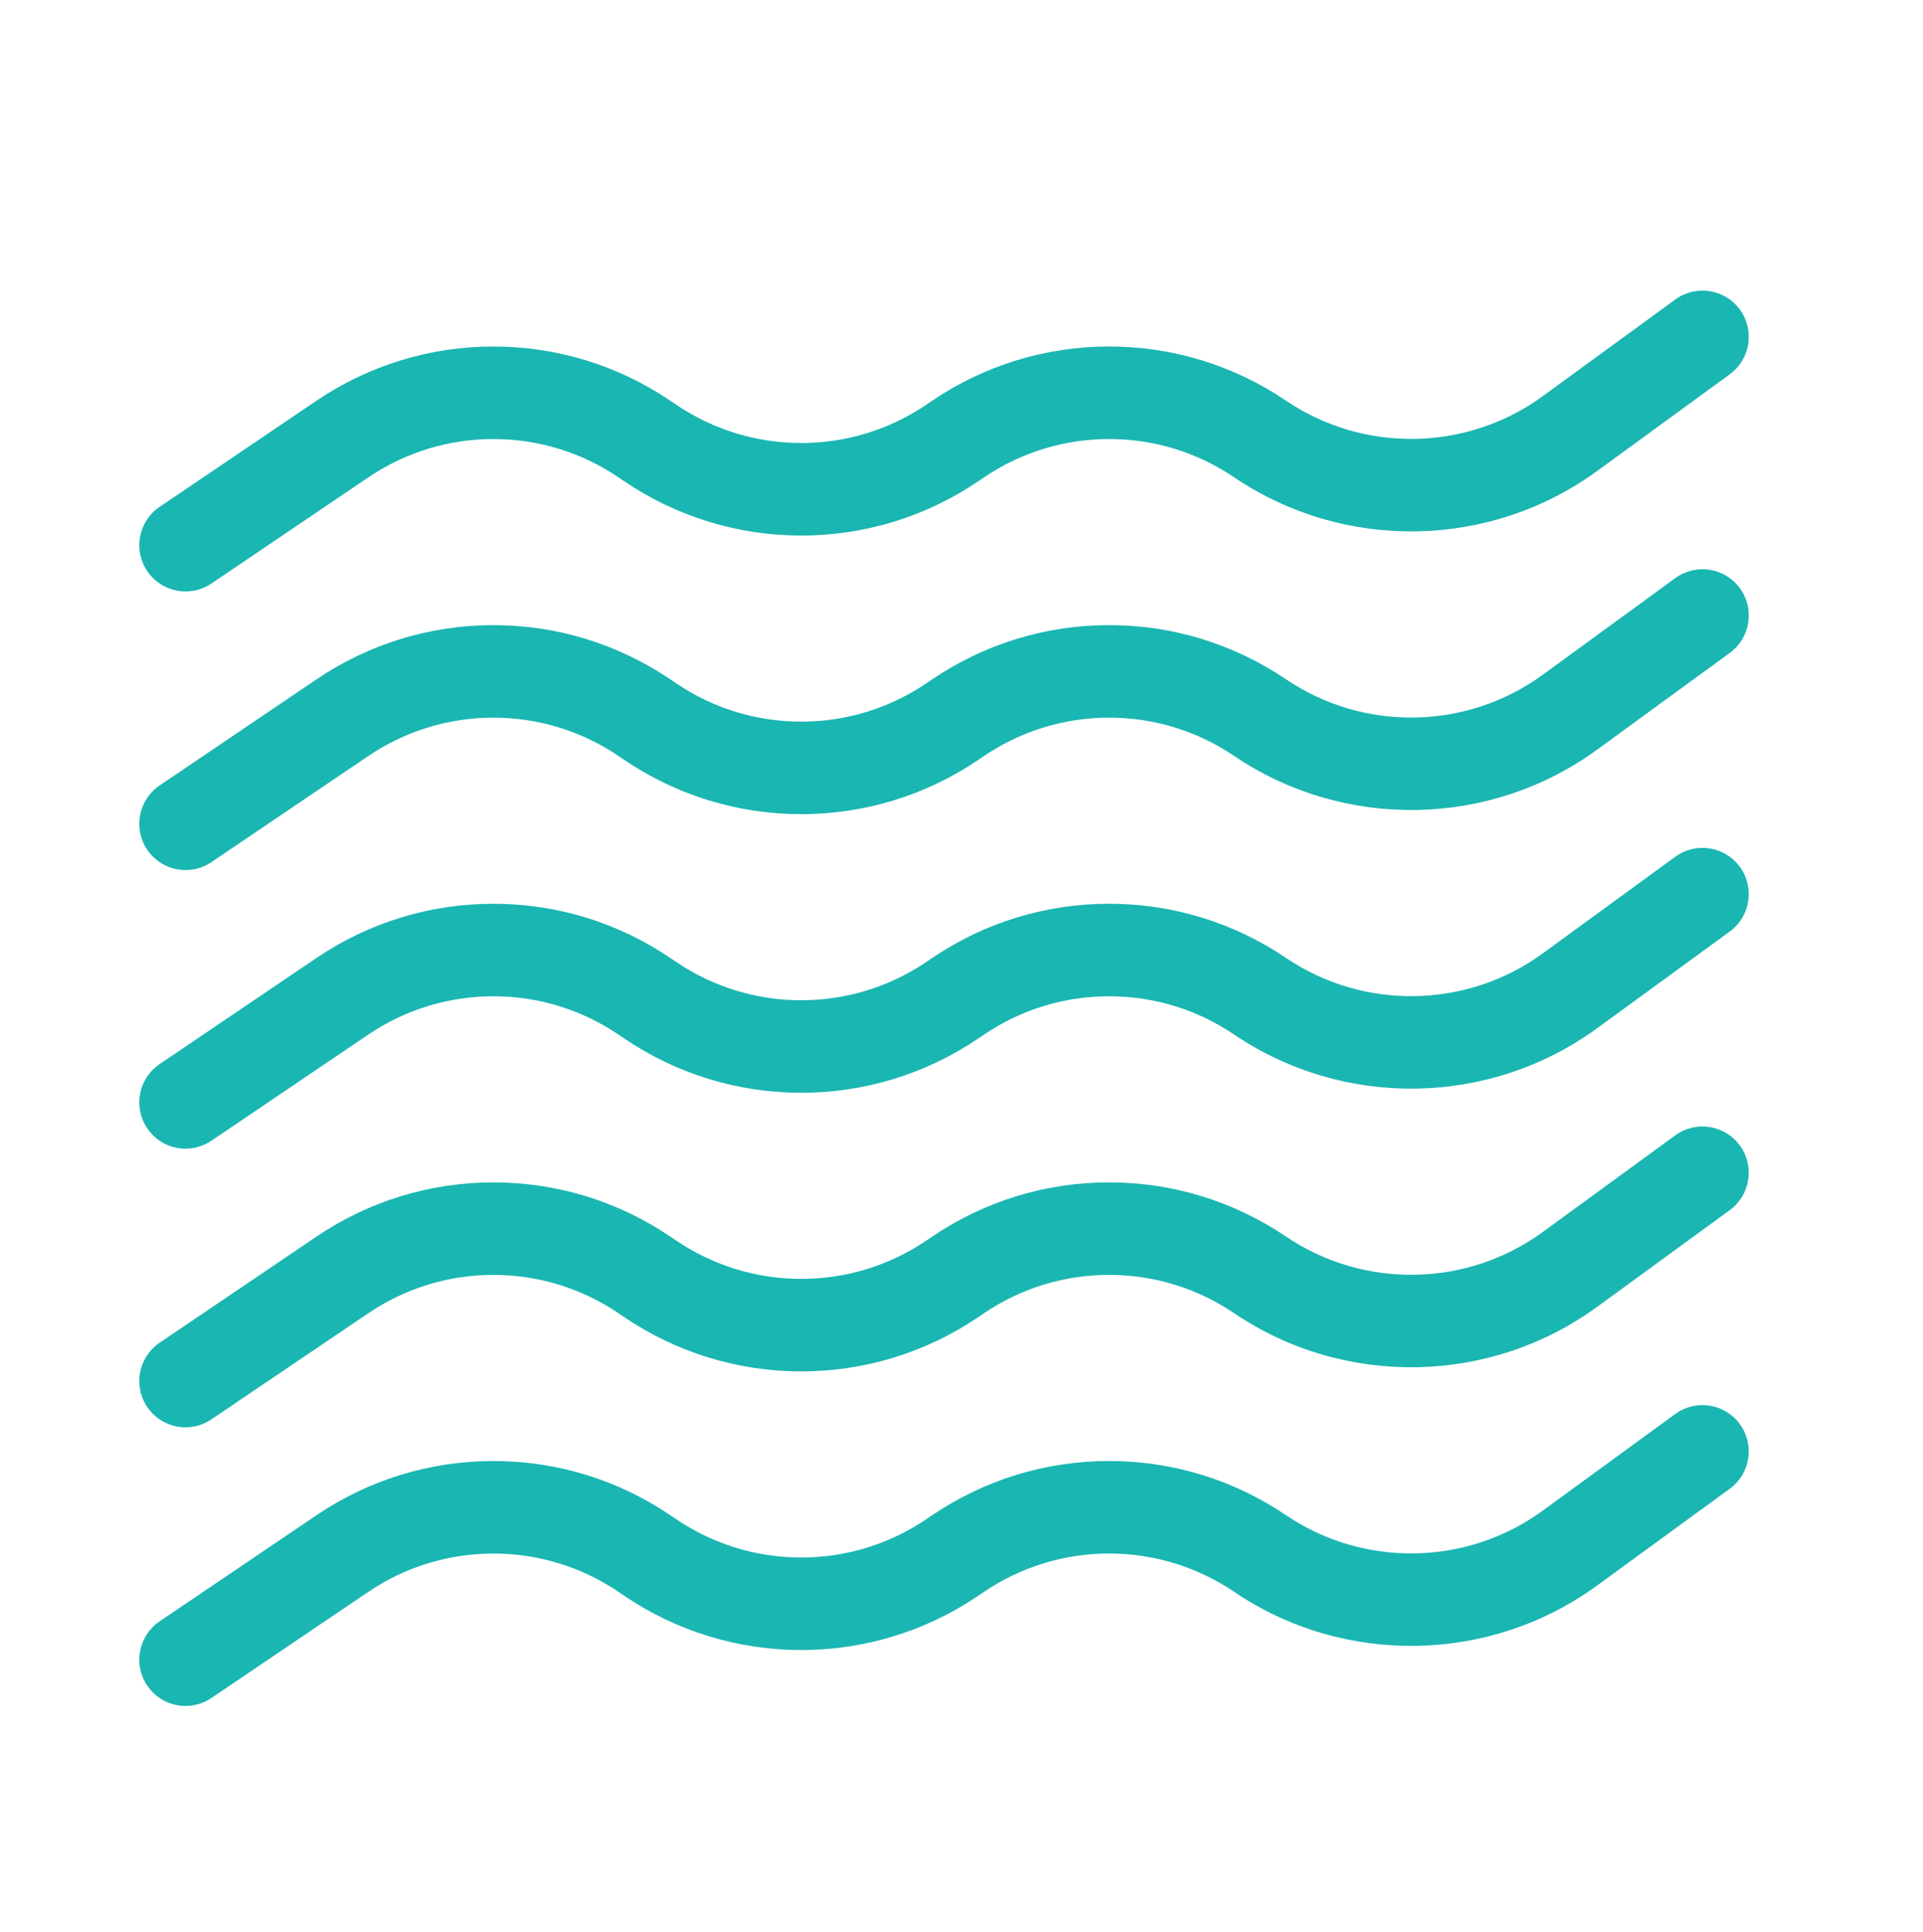 <?xml version="1.0" encoding="UTF-8"?><svg id="uuid-80cd8994-3f1d-48df-8f5f-5bf3ac7a6ee5" xmlns="http://www.w3.org/2000/svg" viewBox="0 0 997.65 1002.19"><defs><style>.uuid-b6f719a9-69be-4a81-8b9f-282b6e247548{fill:none;}.uuid-f4dd847a-235e-4471-8788-7151fbb22a29{fill:#1ab6b2;}</style></defs><g id="uuid-59874602-ed12-42a6-aa7f-80ca251f648c"><path class="uuid-f4dd847a-235e-4471-8788-7151fbb22a29" d="m96.28,306.76c-7.7,0-15.26-3.7-19.9-10.56-7.42-10.98-4.54-25.9,6.44-33.33l81.37-55.03c27.21-18.4,58.95-28.12,91.79-28.12s64.58,9.73,91.79,28.12l3.03,2.05c19.24,13.01,41.68,19.88,64.9,19.88s45.67-6.88,64.9-19.89l3.03-2.05c27.2-18.4,58.94-28.12,91.79-28.12s64.58,9.73,91.79,28.12c40.32,27.27,93.83,26.32,133.16-2.36l68.76-50.13c10.71-7.81,25.72-5.46,33.53,5.25,7.81,10.71,5.46,25.72-5.25,33.53l-68.76,50.13c-55.62,40.56-131.31,41.9-188.33,3.34-19.24-13.01-41.68-19.89-64.9-19.89s-45.67,6.88-64.9,19.89l-3.03,2.05c-27.2,18.4-58.95,28.12-91.79,28.12s-64.58-9.73-91.79-28.12l-3.03-2.05c-19.24-13.01-41.68-19.88-64.9-19.88s-45.67,6.88-64.9,19.89l-81.37,55.03c-4.12,2.79-8.8,4.12-13.42,4.12Z"/><path class="uuid-f4dd847a-235e-4471-8788-7151fbb22a29" d="m96.28,451.27c-7.7,0-15.26-3.7-19.9-10.56-7.42-10.98-4.54-25.9,6.44-33.33l81.37-55.03c27.21-18.4,58.95-28.12,91.79-28.12s64.58,9.73,91.79,28.12l3.03,2.05c19.24,13.01,41.68,19.88,64.9,19.88s45.67-6.88,64.9-19.89l3.03-2.05c27.2-18.4,58.94-28.12,91.79-28.12s64.58,9.73,91.79,28.12c40.32,27.27,93.83,26.32,133.16-2.36l68.76-50.13c10.71-7.81,25.72-5.46,33.53,5.25,7.81,10.71,5.46,25.72-5.25,33.53l-68.76,50.13c-55.62,40.56-131.31,41.9-188.33,3.34-19.24-13.01-41.68-19.89-64.9-19.89s-45.67,6.88-64.9,19.89l-3.03,2.05c-27.2,18.4-58.95,28.12-91.79,28.12s-64.58-9.73-91.79-28.12l-3.03-2.05c-19.24-13.01-41.68-19.88-64.9-19.88s-45.67,6.88-64.9,19.89l-81.37,55.03c-4.12,2.79-8.8,4.12-13.42,4.12Z"/><path class="uuid-f4dd847a-235e-4471-8788-7151fbb22a29" d="m96.28,595.78c-7.7,0-15.26-3.7-19.9-10.56-7.42-10.98-4.54-25.9,6.44-33.33l81.37-55.03c27.21-18.4,58.95-28.12,91.79-28.12s64.58,9.72,91.79,28.12l3.03,2.05c19.24,13.01,41.68,19.88,64.9,19.88s45.67-6.88,64.9-19.89l3.03-2.05c27.2-18.4,58.94-28.12,91.79-28.12s64.58,9.72,91.79,28.12c40.32,27.27,93.83,26.32,133.16-2.36l68.75-50.13c10.71-7.81,25.72-5.46,33.53,5.25,7.81,10.71,5.46,25.72-5.25,33.53l-68.76,50.13c-55.62,40.56-131.31,41.9-188.33,3.33-19.24-13.01-41.68-19.88-64.9-19.88s-45.67,6.88-64.9,19.88l-3.03,2.05c-27.2,18.4-58.95,28.12-91.79,28.12s-64.58-9.73-91.79-28.12l-3.03-2.05c-19.24-13.01-41.68-19.88-64.9-19.88s-45.67,6.88-64.9,19.88l-81.37,55.03c-4.12,2.79-8.8,4.12-13.42,4.12Z"/><path class="uuid-f4dd847a-235e-4471-8788-7151fbb22a29" d="m96.28,740.29c-7.7,0-15.26-3.7-19.9-10.56-7.42-10.98-4.54-25.9,6.44-33.33l81.37-55.03c27.21-18.4,58.95-28.12,91.79-28.12s64.58,9.73,91.79,28.12l3.03,2.05c19.23,13,41.67,19.88,64.9,19.88s45.67-6.88,64.9-19.88l3.02-2.05c27.21-18.4,58.95-28.13,91.79-28.13s64.58,9.73,91.79,28.12c40.32,27.27,93.83,26.32,133.16-2.36l68.75-50.13c10.71-7.81,25.72-5.46,33.53,5.25,7.81,10.71,5.46,25.72-5.25,33.53l-68.76,50.13c-55.62,40.56-131.31,41.9-188.33,3.33-19.24-13.01-41.68-19.89-64.9-19.89s-45.67,6.88-64.9,19.89l-3.02,2.05c-27.21,18.4-58.95,28.12-91.79,28.12s-64.58-9.72-91.79-28.12l-3.03-2.05c-19.23-13-41.67-19.88-64.9-19.88s-45.67,6.88-64.9,19.89l-81.37,55.03c-4.12,2.79-8.8,4.12-13.42,4.12Z"/><path class="uuid-f4dd847a-235e-4471-8788-7151fbb22a29" d="m96.28,884.8c-7.7,0-15.26-3.7-19.9-10.56-7.42-10.98-4.54-25.9,6.44-33.33l81.37-55.03c27.21-18.4,58.95-28.12,91.79-28.12s64.58,9.72,91.79,28.12l3.03,2.05c19.23,13,41.67,19.88,64.9,19.88s45.67-6.88,64.9-19.89l3.02-2.05c27.21-18.4,58.95-28.12,91.79-28.12s64.58,9.72,91.79,28.12c40.32,27.27,93.83,26.32,133.16-2.36l68.75-50.13c10.71-7.81,25.72-5.46,33.53,5.25,7.81,10.71,5.46,25.72-5.25,33.53l-68.76,50.13c-55.62,40.56-131.31,41.9-188.33,3.34-19.24-13.01-41.68-19.89-64.9-19.89s-45.67,6.88-64.9,19.88l-3.02,2.05c-27.21,18.4-58.95,28.13-91.79,28.13s-64.58-9.73-91.79-28.12l-3.03-2.05c-19.23-13-41.67-19.88-64.9-19.88s-45.67,6.88-64.9,19.88l-81.37,55.03c-4.12,2.79-8.8,4.12-13.42,4.12Z"/><rect class="uuid-b6f719a9-69be-4a81-8b9f-282b6e247548" width="997.65" height="1002.19"/></g></svg>